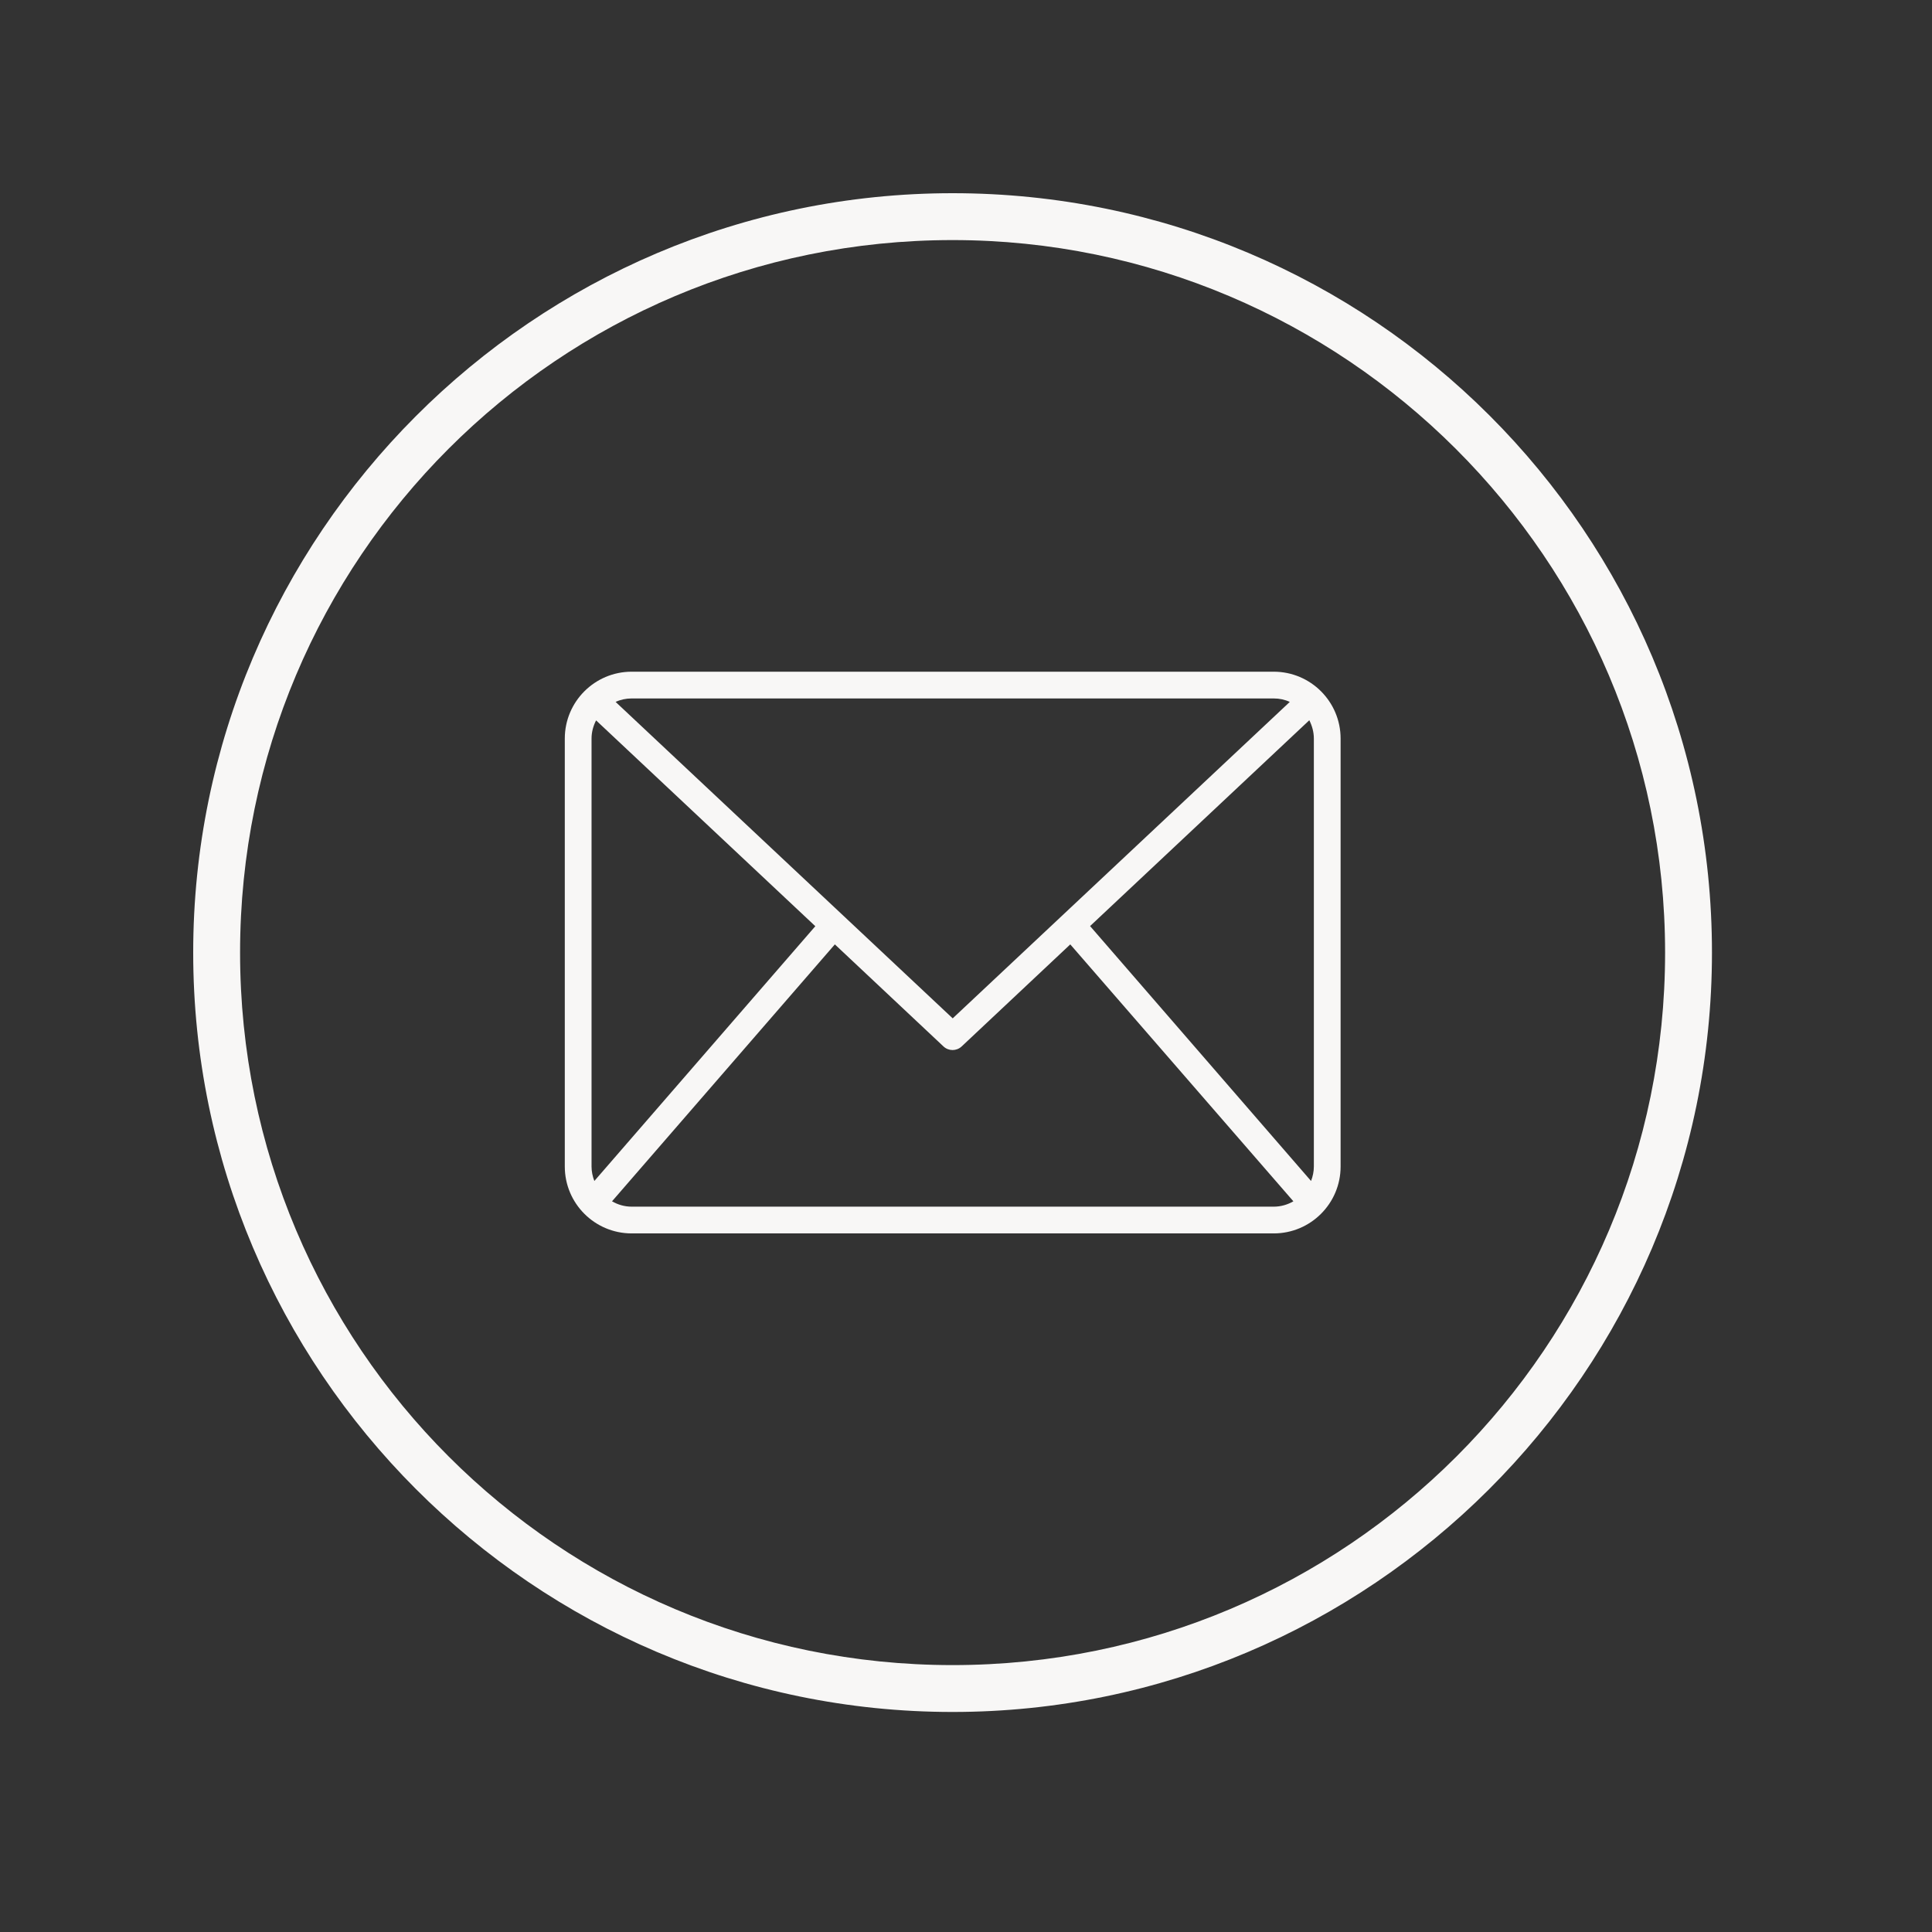 <?xml version="1.0" encoding="UTF-8" standalone="no"?><svg xmlns="http://www.w3.org/2000/svg" xmlns:xlink="http://www.w3.org/1999/xlink" fill="#000000" height="810" version="1" viewBox="0 0 810 810" width="810"><rect x="0" y="0" width="810" height="810" fill="#333333" stroke="none"/><defs><clipPath id="a"><path d="M 236.672 281.613 L 562.172 281.613 L 562.172 517.113 L 236.672 517.113 Z M 236.672 281.613"/></clipPath><clipPath id="b"><path d="M 81 81 L 717.75 81 L 717.75 717.75 L 81 717.75 Z M 81 81"/></clipPath></defs><g clip-path="url(#a)"><path d="M 534.016 281.613 L 264.832 281.613 C 249.355 281.613 236.793 294.172 236.793 309.648 L 236.793 489.078 C 236.793 504.551 249.355 517.113 264.832 517.113 L 534.016 517.113 C 549.492 517.113 562.055 504.551 562.055 489.078 L 562.055 309.648 C 562.055 294.172 549.492 281.613 534.016 281.613 Z M 457.02 388.262 L 548.934 301.965 C 550.109 304.32 550.84 306.898 550.84 309.648 L 550.84 489.078 C 550.84 491.207 550.391 493.227 549.664 495.133 Z M 534.016 292.828 C 536.426 292.828 538.727 293.332 540.746 294.285 L 399.422 426.949 L 258.102 294.285 C 260.121 293.332 262.422 292.828 264.832 292.828 Z M 249.184 495.133 C 248.457 493.227 248.008 491.207 248.008 489.078 L 248.008 309.648 C 248.008 306.898 248.738 304.32 249.914 302.023 L 341.828 388.316 Z M 264.832 505.898 C 261.805 505.898 259.055 505.059 256.59 503.656 L 350.016 395.941 L 395.555 438.723 C 396.621 439.734 398.023 440.238 399.367 440.238 C 400.715 440.238 402.117 439.734 403.18 438.723 L 448.719 395.941 L 542.258 503.656 C 539.793 505.059 537.043 505.898 534.016 505.898 Z M 264.832 505.898" fill="#f8f7f6"/></g><g clip-path="url(#b)"><path d="M 399.375 717.75 C 223.484 717.75 81 574.285 81 399.375 C 81 224.465 223.484 81 399.375 81 C 575.266 81 717.75 223.484 717.75 399.375 C 717.75 575.266 574.285 717.75 399.375 717.75 Z M 399.375 100.652 C 234.293 100.652 100.652 234.293 100.652 399.375 C 100.652 564.457 234.293 698.098 399.375 698.098 C 564.457 698.098 698.098 564.457 698.098 399.375 C 698.098 234.293 563.477 100.652 399.375 100.652 Z M 399.375 100.652" fill="#f8f7f6"/></g></svg>